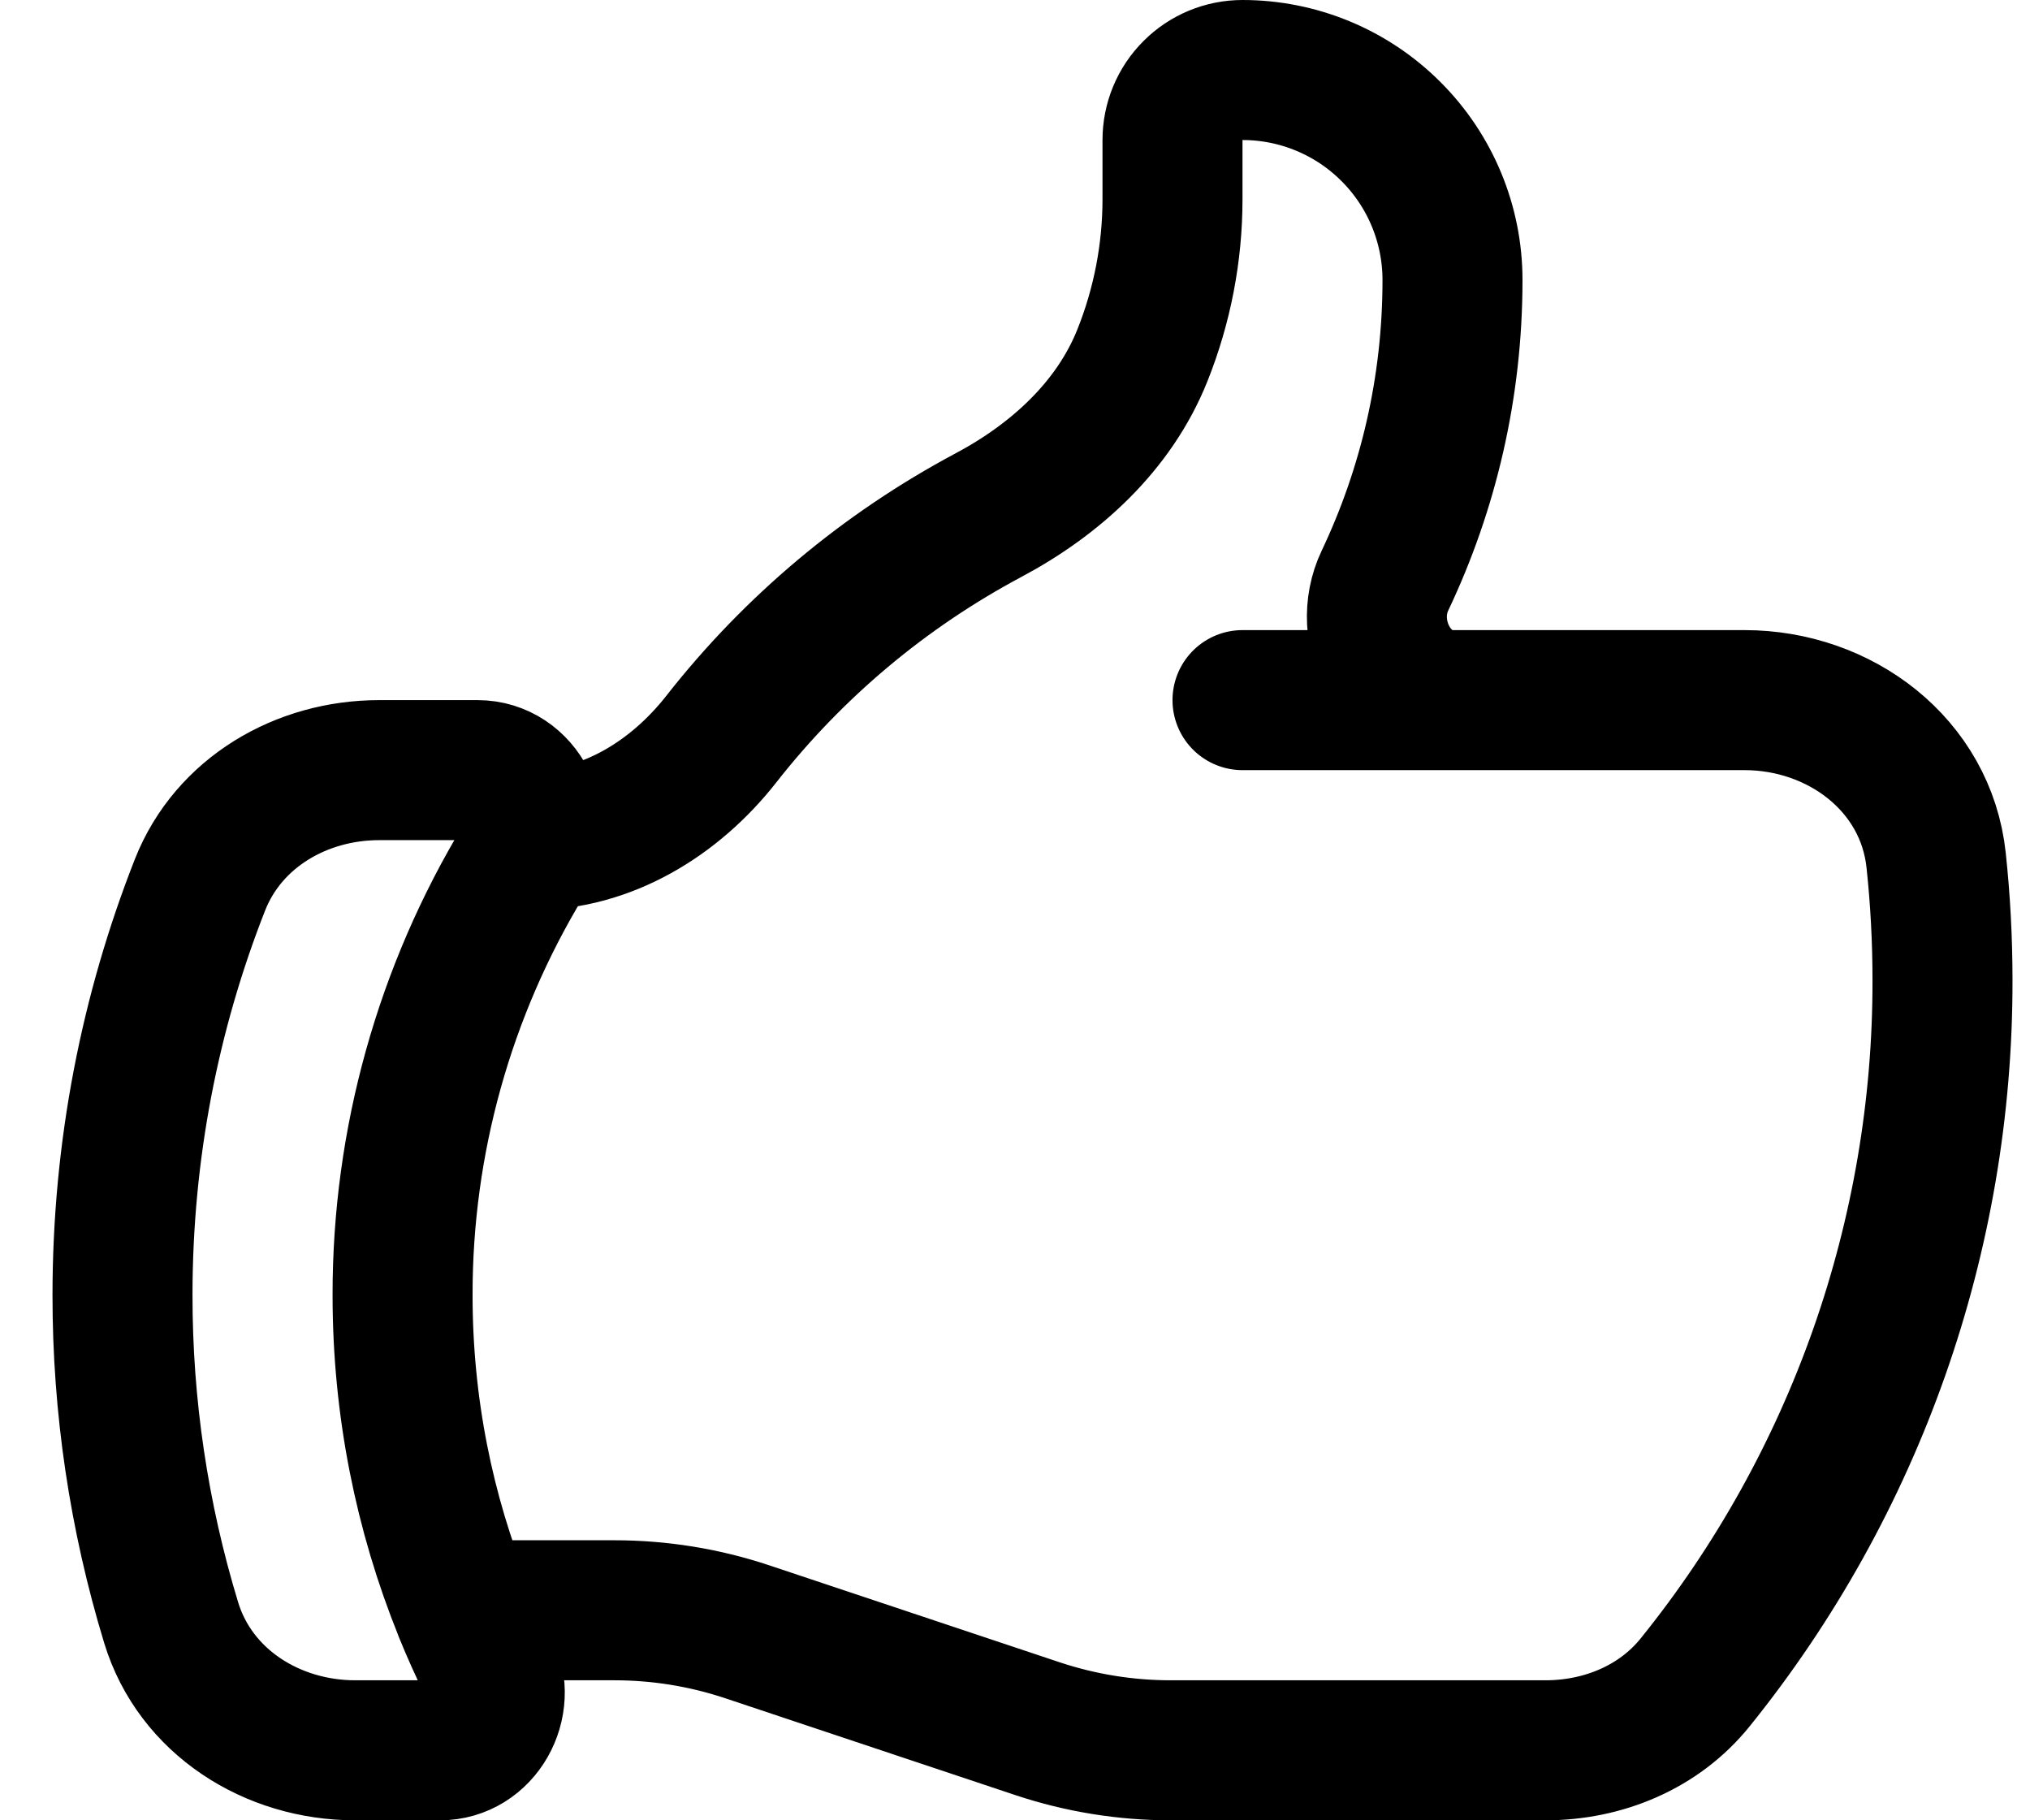 <svg width="29" height="26" viewBox="0 0 29 26" fill="none" xmlns="http://www.w3.org/2000/svg">
<path d="M7.594 12C8.669 12 9.638 11.405 10.302 10.56C11.337 9.239 12.636 8.15 14.117 7.36C15.081 6.848 15.917 6.085 16.321 5.073C16.604 4.364 16.75 3.608 16.75 2.844V2C16.75 1.735 16.855 1.48 17.043 1.293C17.23 1.105 17.485 1 17.75 1C18.546 1 19.309 1.316 19.871 1.879C20.434 2.441 20.75 3.204 20.75 4C20.75 5.536 20.403 6.991 19.786 8.291C19.431 9.035 19.929 10 20.753 10H24.921C26.289 10 27.514 10.925 27.659 12.287C27.719 12.849 27.75 13.42 27.75 14C27.756 17.648 26.509 21.188 24.218 24.028C23.701 24.671 22.902 25 22.078 25H16.723C16.079 25 15.438 24.896 14.826 24.693L10.674 23.307C10.062 23.103 9.421 23 8.777 23H6.622M6.622 23C6.733 23.273 6.853 23.54 6.982 23.803C7.245 24.336 6.878 25 6.285 25H5.074C3.889 25 2.79 24.309 2.445 23.176C1.983 21.66 1.749 20.084 1.75 18.5C1.75 16.429 2.143 14.452 2.858 12.636C3.266 11.604 4.306 11 5.417 11H6.821C7.45 11 7.814 11.741 7.487 12.28C6.349 14.155 5.748 16.307 5.751 18.5C5.751 20.092 6.061 21.611 6.623 23H6.622ZM17.75 10H20.75" stroke="black" stroke-width="2" stroke-linecap="round" stroke-linejoin="round"/>
</svg>
